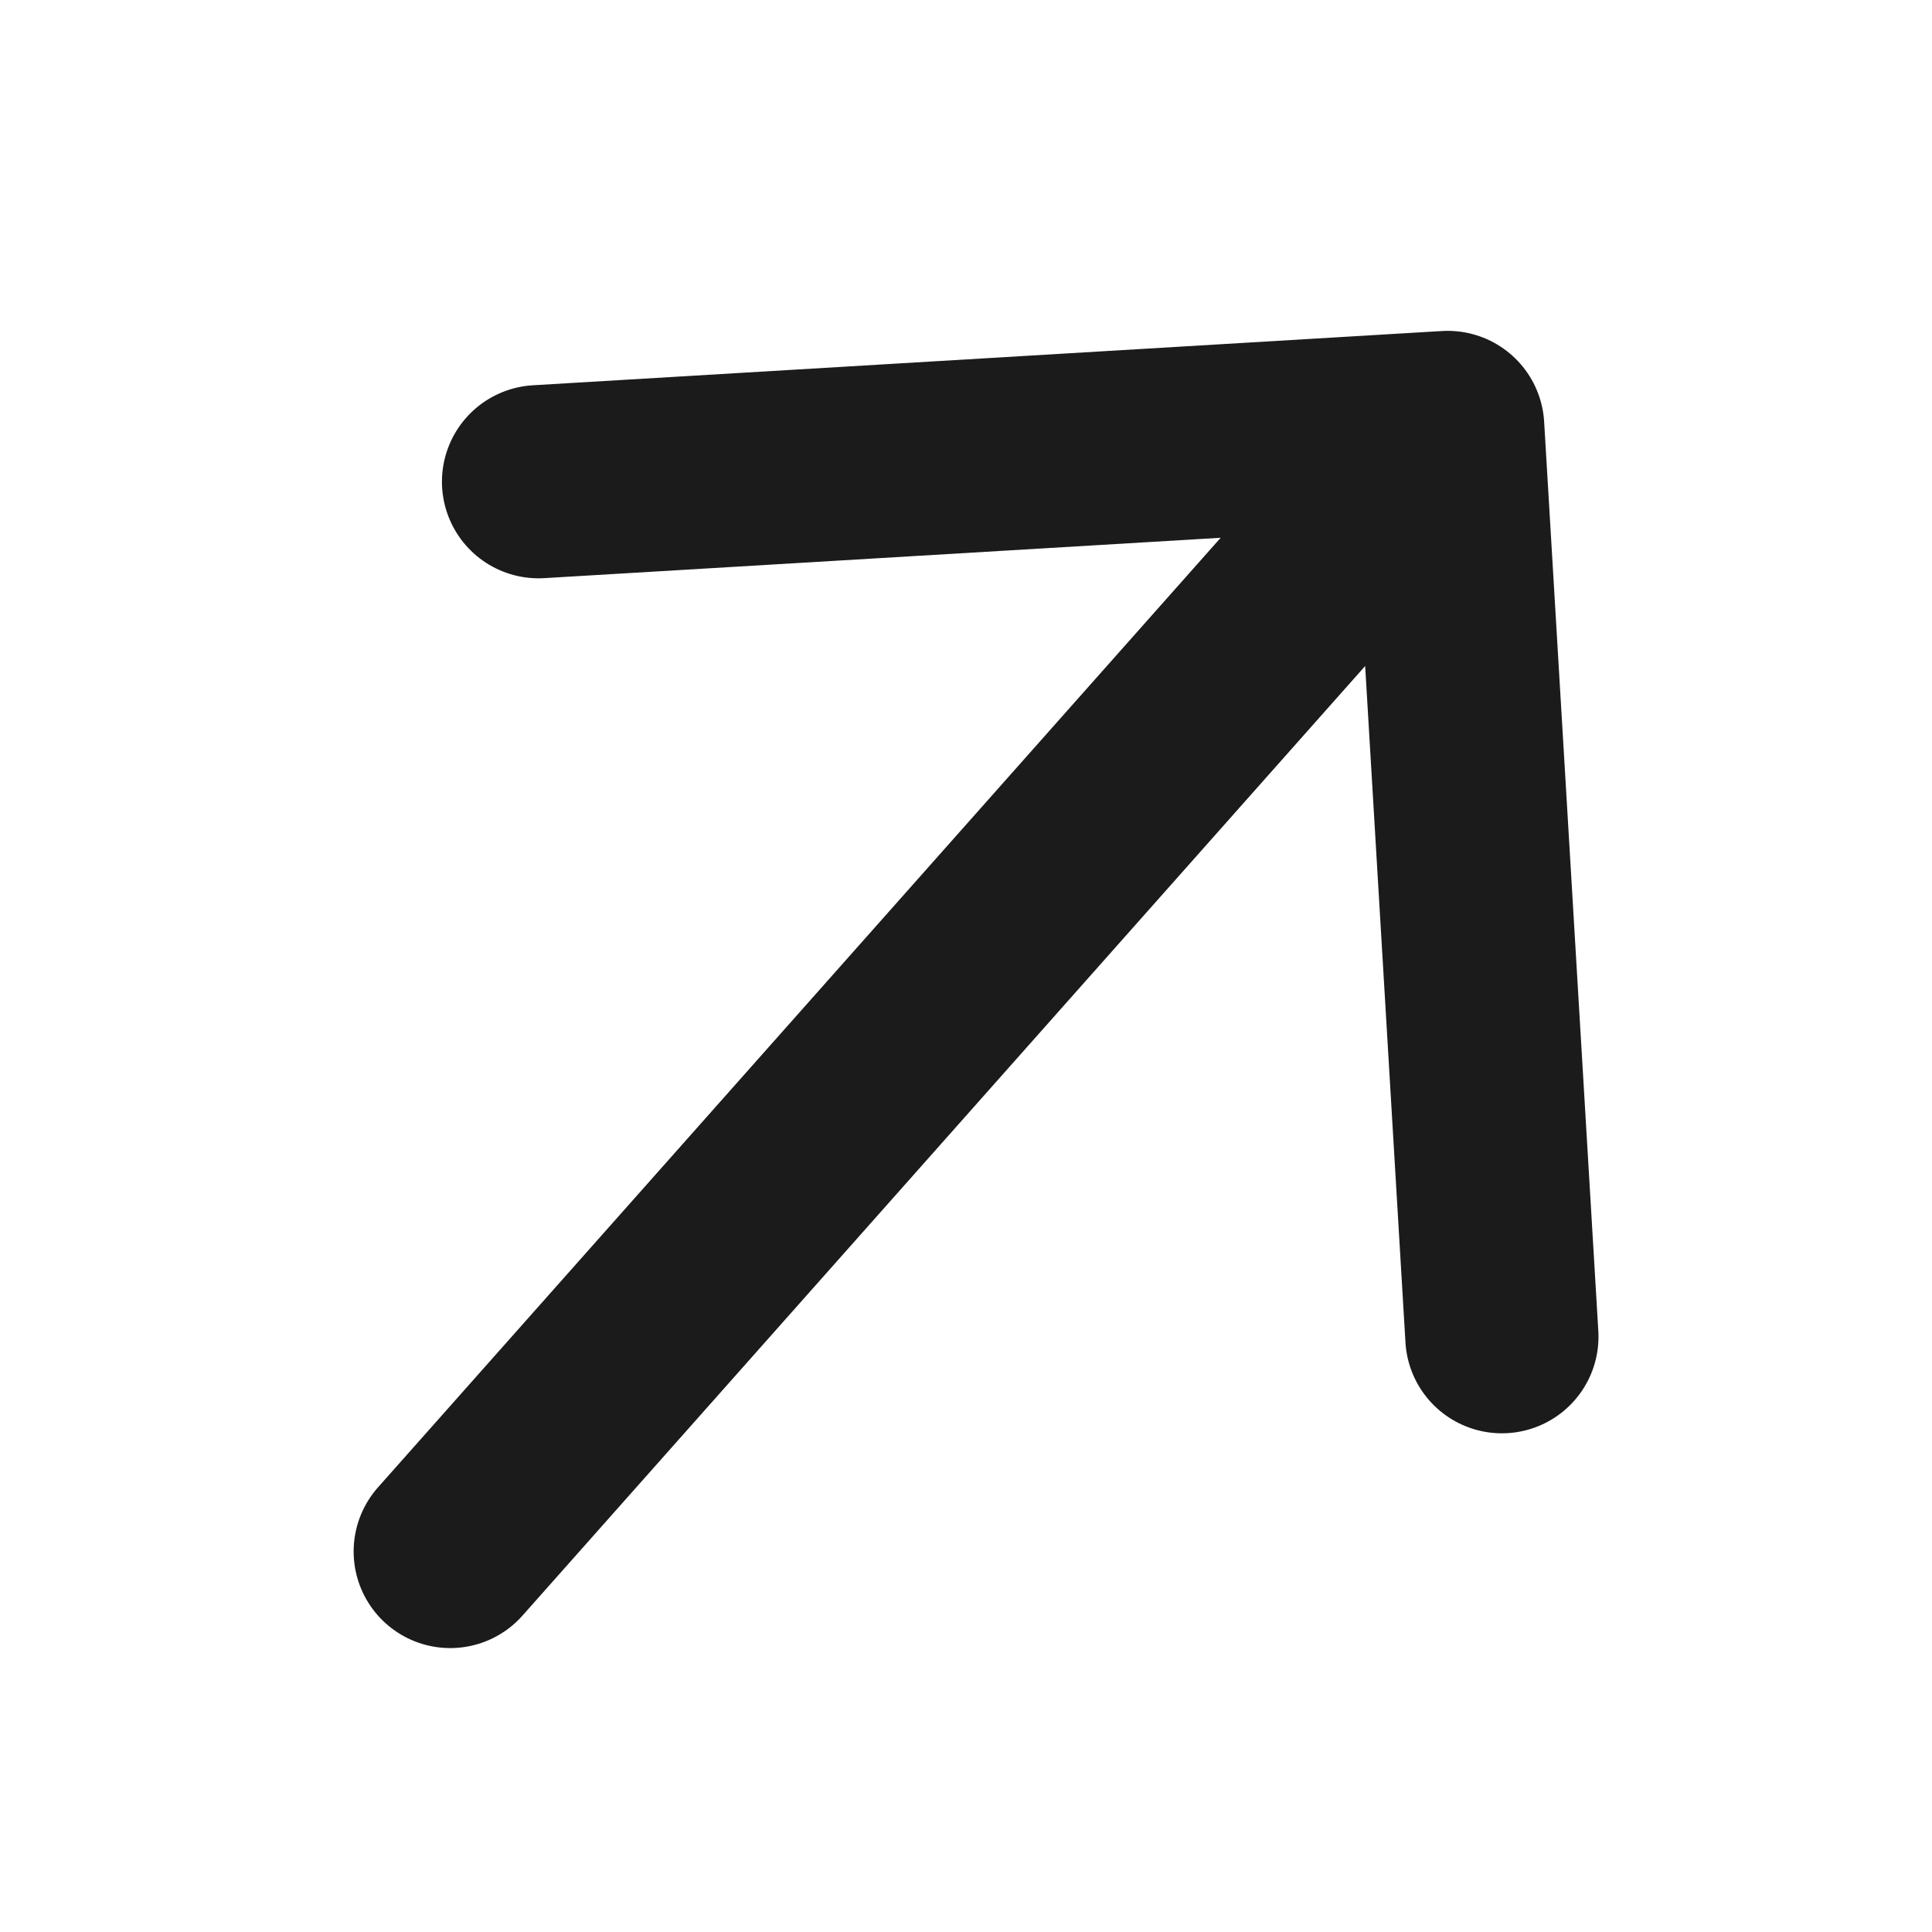 <svg width="24" height="24" viewBox="0 0 24 24" fill="none" xmlns="http://www.w3.org/2000/svg">
<g clip-path="url(#clip0_878_52535)">
<path d="M17.984 5.31L18.657 16.605M17.984 5.31L6.69 5.984M17.984 5.31L5.593 19.273" stroke="#1B1B1B" stroke-width="2.4" stroke-linecap="round" stroke-linejoin="round"/>
</g>
<defs>
<clipPath id="clip0_878_52535">
<rect width="24" height="24" fill="white"/>
</clipPath>
</defs>
</svg>
